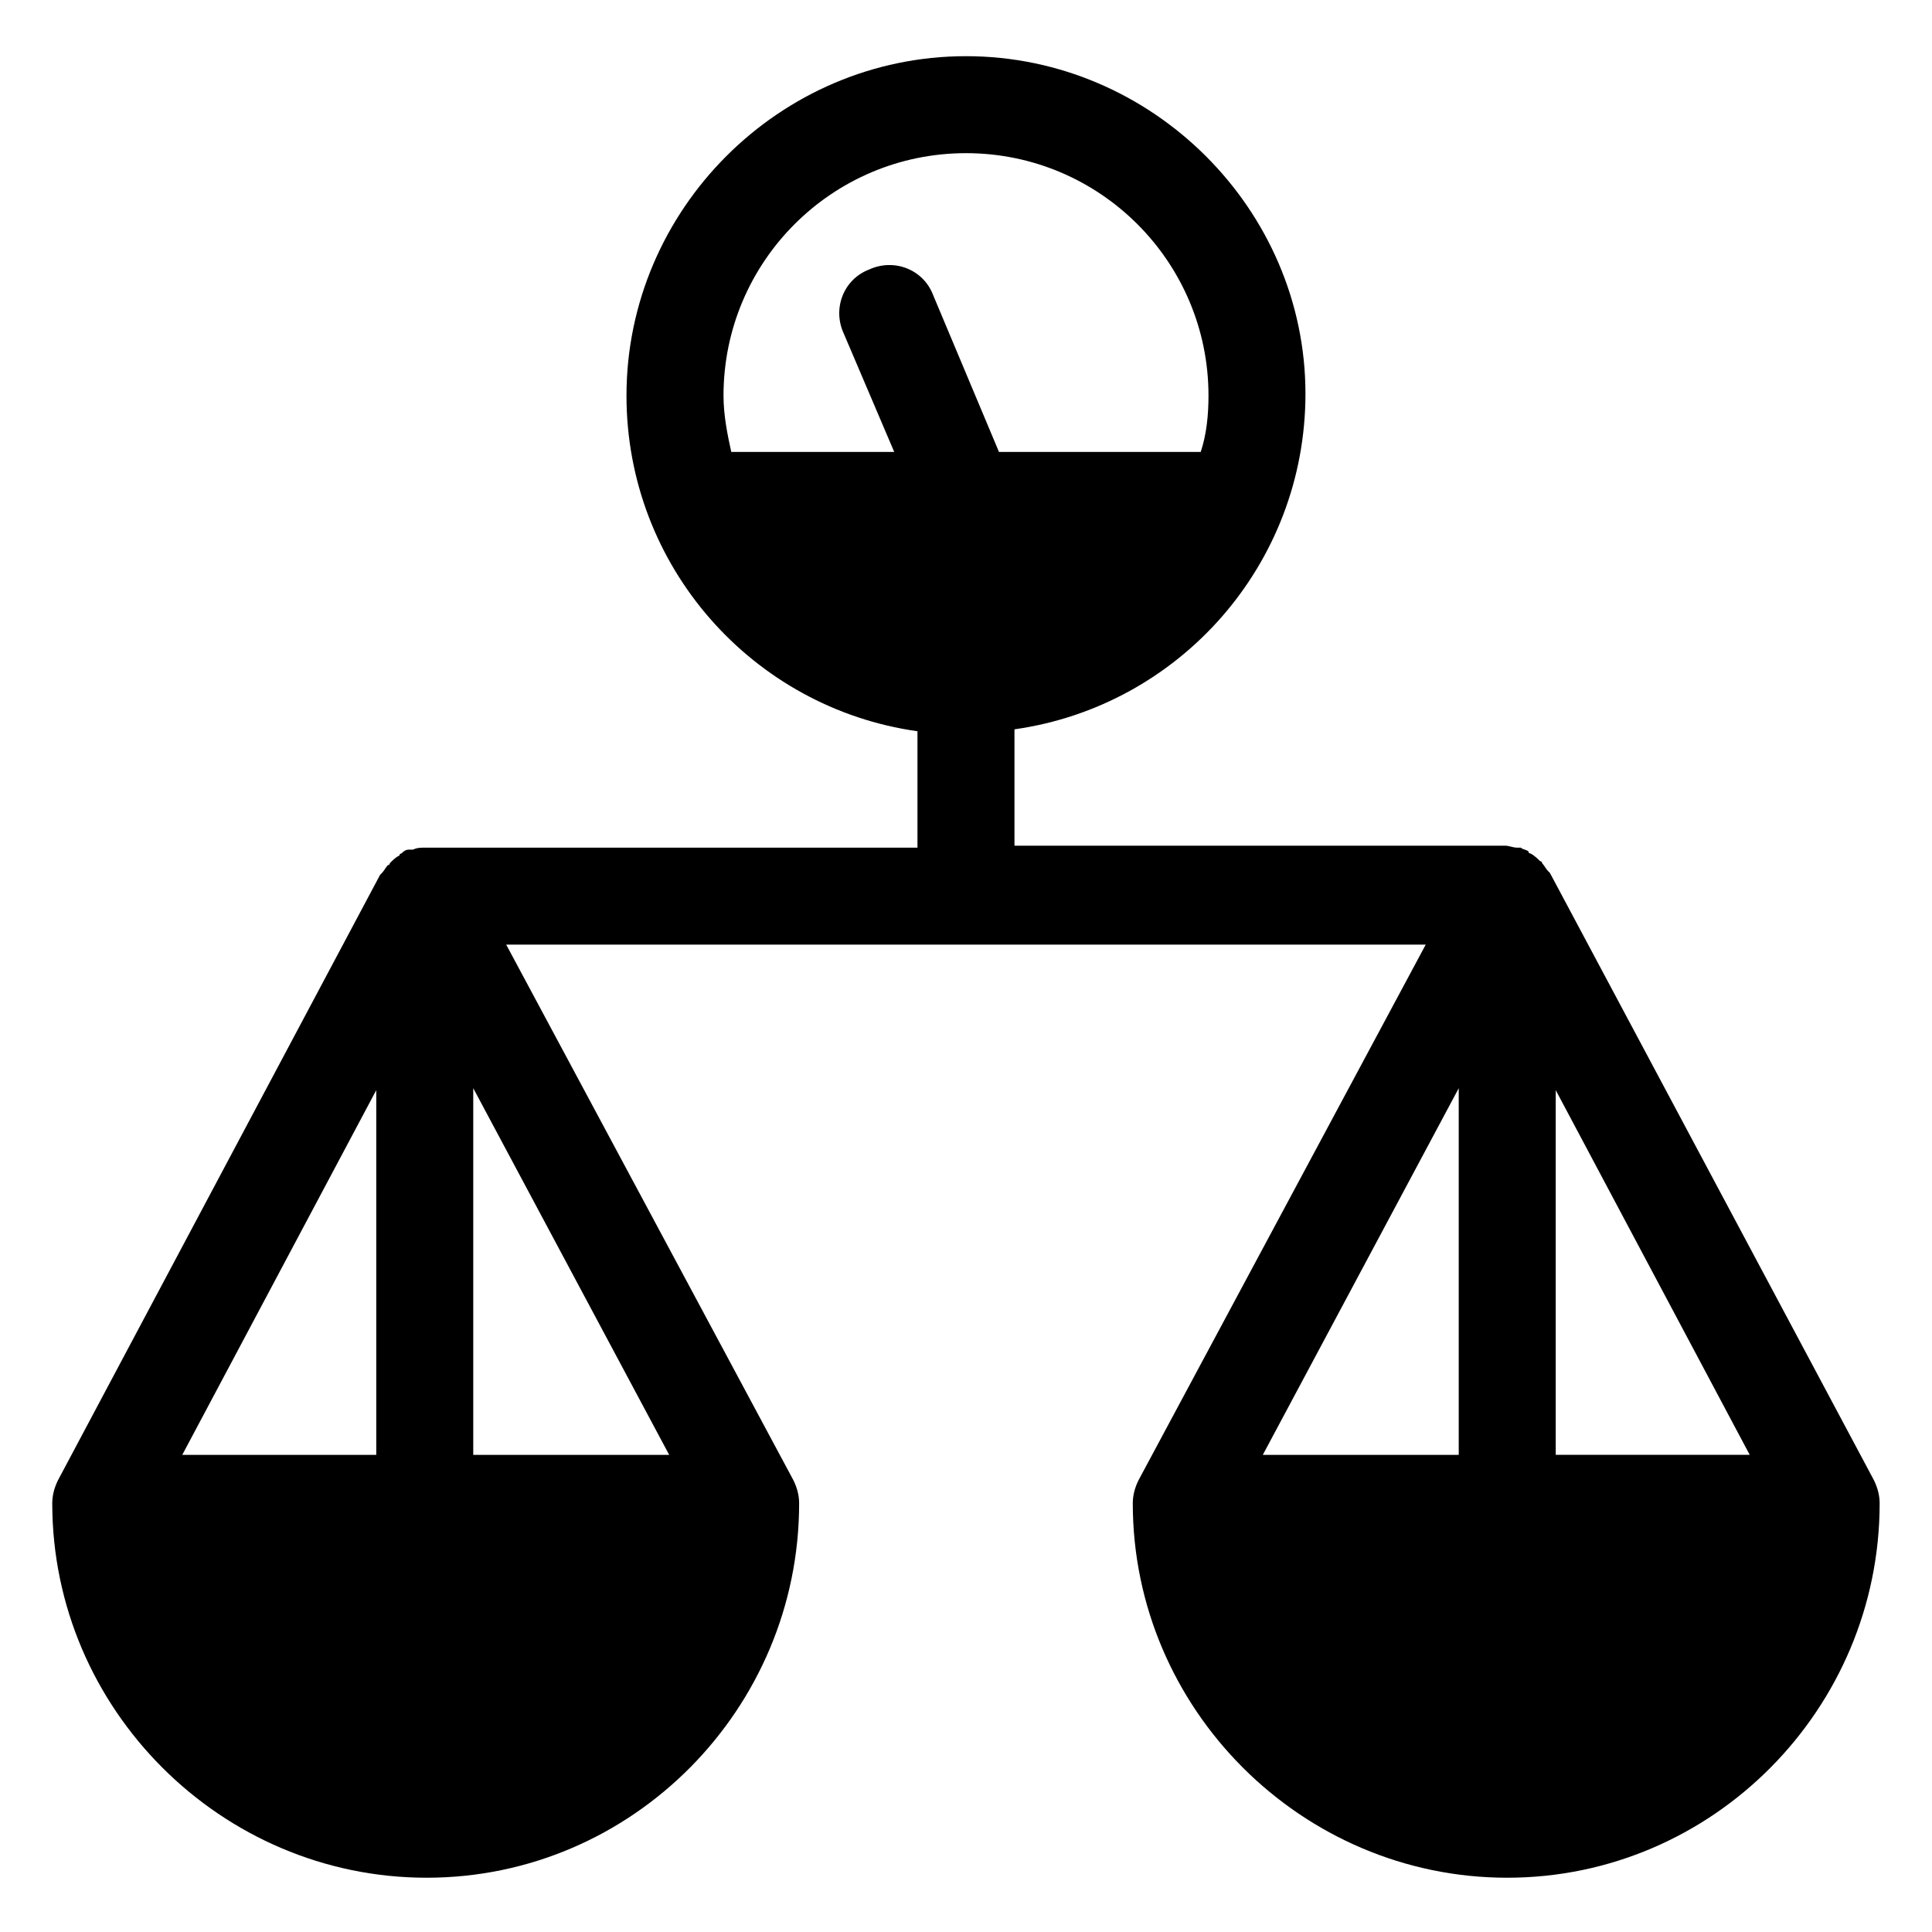 <?xml version="1.0" encoding="UTF-8"?>
<!-- The Best Svg Icon site in the world: iconSvg.co, Visit us! https://iconsvg.co -->
<svg fill="#000000" width="800px" height="800px" version="1.1" viewBox="144 144 512 512" xmlns="http://www.w3.org/2000/svg">
 <path d="m640.59 536.23-85.855-160.91-0.516-0.516c-0.516-0.516-1.027-1.543-1.543-2.055 0 0 0-0.516-0.516-0.516-0.516-0.516-1.543-1.543-2.57-2.055 0 0-0.516 0-0.516-0.516-0.516-0.516-1.543-0.516-2.055-1.027h-1.027c-1.027 0-2.055-0.516-3.086-0.516l-130.06 0.004v-30.844c43.699-6.168 77.113-43.699 77.113-88.938 0-48.84-40.613-89.453-89.965-89.453-49.355 0-89.969 40.613-89.969 89.965 0 45.238 33.414 82.77 77.113 88.938v30.844l-130.58 0.004c-1.027 0-2.055 0-3.086 0.516h-1.027c-1.027 0-1.543 0.516-2.055 1.027 0 0-0.516 0-0.516 0.516-1.027 0.516-1.543 1.027-2.57 2.055 0 0 0 0.516-0.516 0.516-0.516 0.516-1.027 1.543-1.543 2.055l-0.516 0.516-85.336 160.39c-1.027 2.055-1.543 4.113-1.543 6.168 0.004 54.492 44.727 99.219 99.223 99.219 54.492 0 98.707-44.727 98.707-99.219 0-2.055-0.516-4.113-1.543-6.168l-76.086-141.89h243.68l-76.086 141.89c-1.027 2.055-1.543 4.113-1.543 6.168 0 54.492 44.727 99.219 99.219 99.219 54.492 0 98.707-44.727 98.707-99.219 0-2.059-0.516-4.113-1.543-6.168zm-240.59-351.64c35.473 0 64.262 28.789 64.262 64.262 0 5.141-0.516 10.281-2.055 14.91h-53.469l-17.48-41.641c-2.57-6.684-10.281-9.77-16.965-6.684-6.684 2.57-9.77 10.281-6.684 16.965l13.367 31.359h-43.184c-1.027-4.625-2.055-9.77-2.055-14.91 0-35.473 28.789-64.262 64.262-64.262zm130.58 344.96h-51.922l51.922-97.164zm25.703-96.652 51.41 96.648h-51.41zm-363.98 96.652 51.41-96.648v96.648zm77.113-97.164 51.922 97.164h-51.922z"/>
</svg>